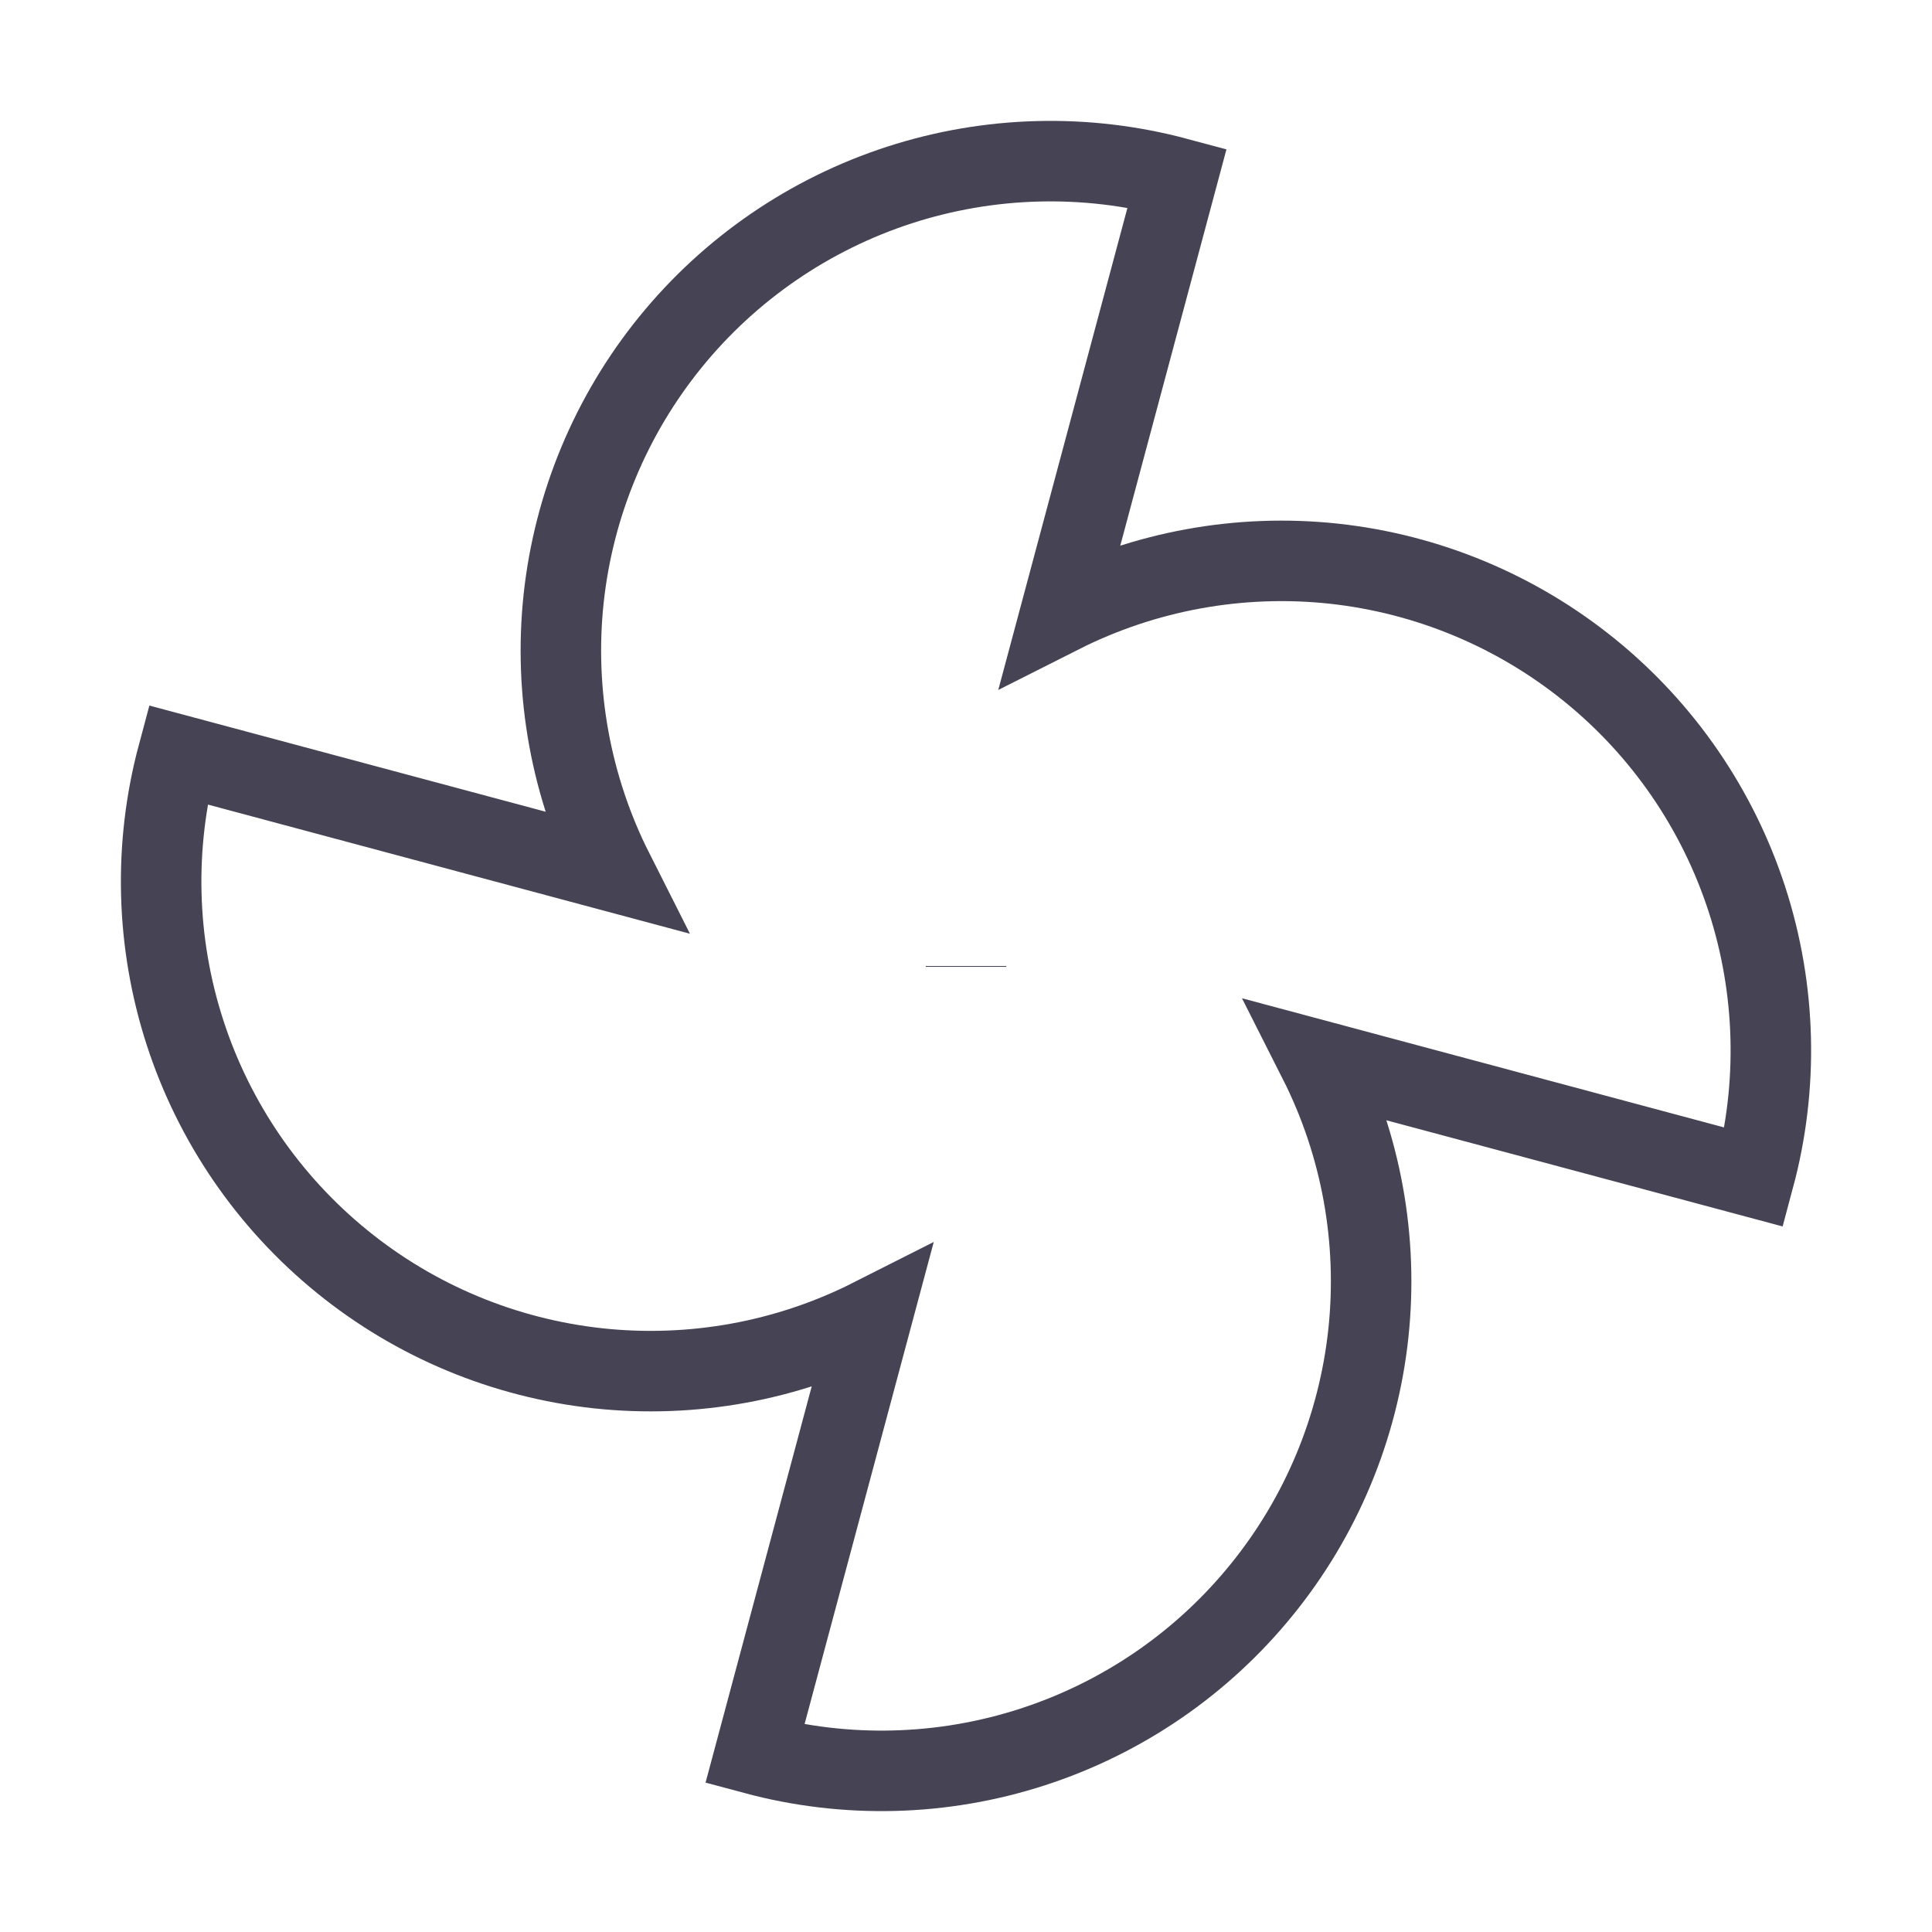 <svg width='24' height='24' viewBox='0 0 24 24' fill='none' xmlns='http://www.w3.org/2000/svg'>
    <path
      d='M12 12V12.01M10.827 16.379C9.779 16.909 8.601 17.123 7.433 16.998C6.266 16.872 5.16 16.412 4.249 15.671C3.338 14.931 2.66 13.943 2.298 12.826C1.936 11.709 1.905 10.511 2.209 9.377L7.621 10.827C7.092 9.779 6.877 8.601 7.002 7.433C7.128 6.266 7.589 5.16 8.329 4.249C9.069 3.338 10.058 2.66 11.174 2.298C12.291 1.936 13.489 1.905 14.623 2.209L13.173 7.621C14.221 7.092 15.4 6.877 16.567 7.002C17.734 7.128 18.84 7.589 19.751 8.329C20.663 9.069 21.34 10.058 21.702 11.174C22.064 12.291 22.095 13.489 21.791 14.623L16.379 13.173C16.909 14.221 17.123 15.4 16.998 16.567C16.872 17.734 16.412 18.84 15.671 19.751C14.931 20.663 13.943 21.34 12.826 21.702C11.709 22.064 10.511 22.095 9.377 21.791L10.827 16.379Z'
      stroke='#464354'
      strokeWidth='1.7'
      strokeLinecap='round'
      strokeLinejoin='round'
    />
  </svg>